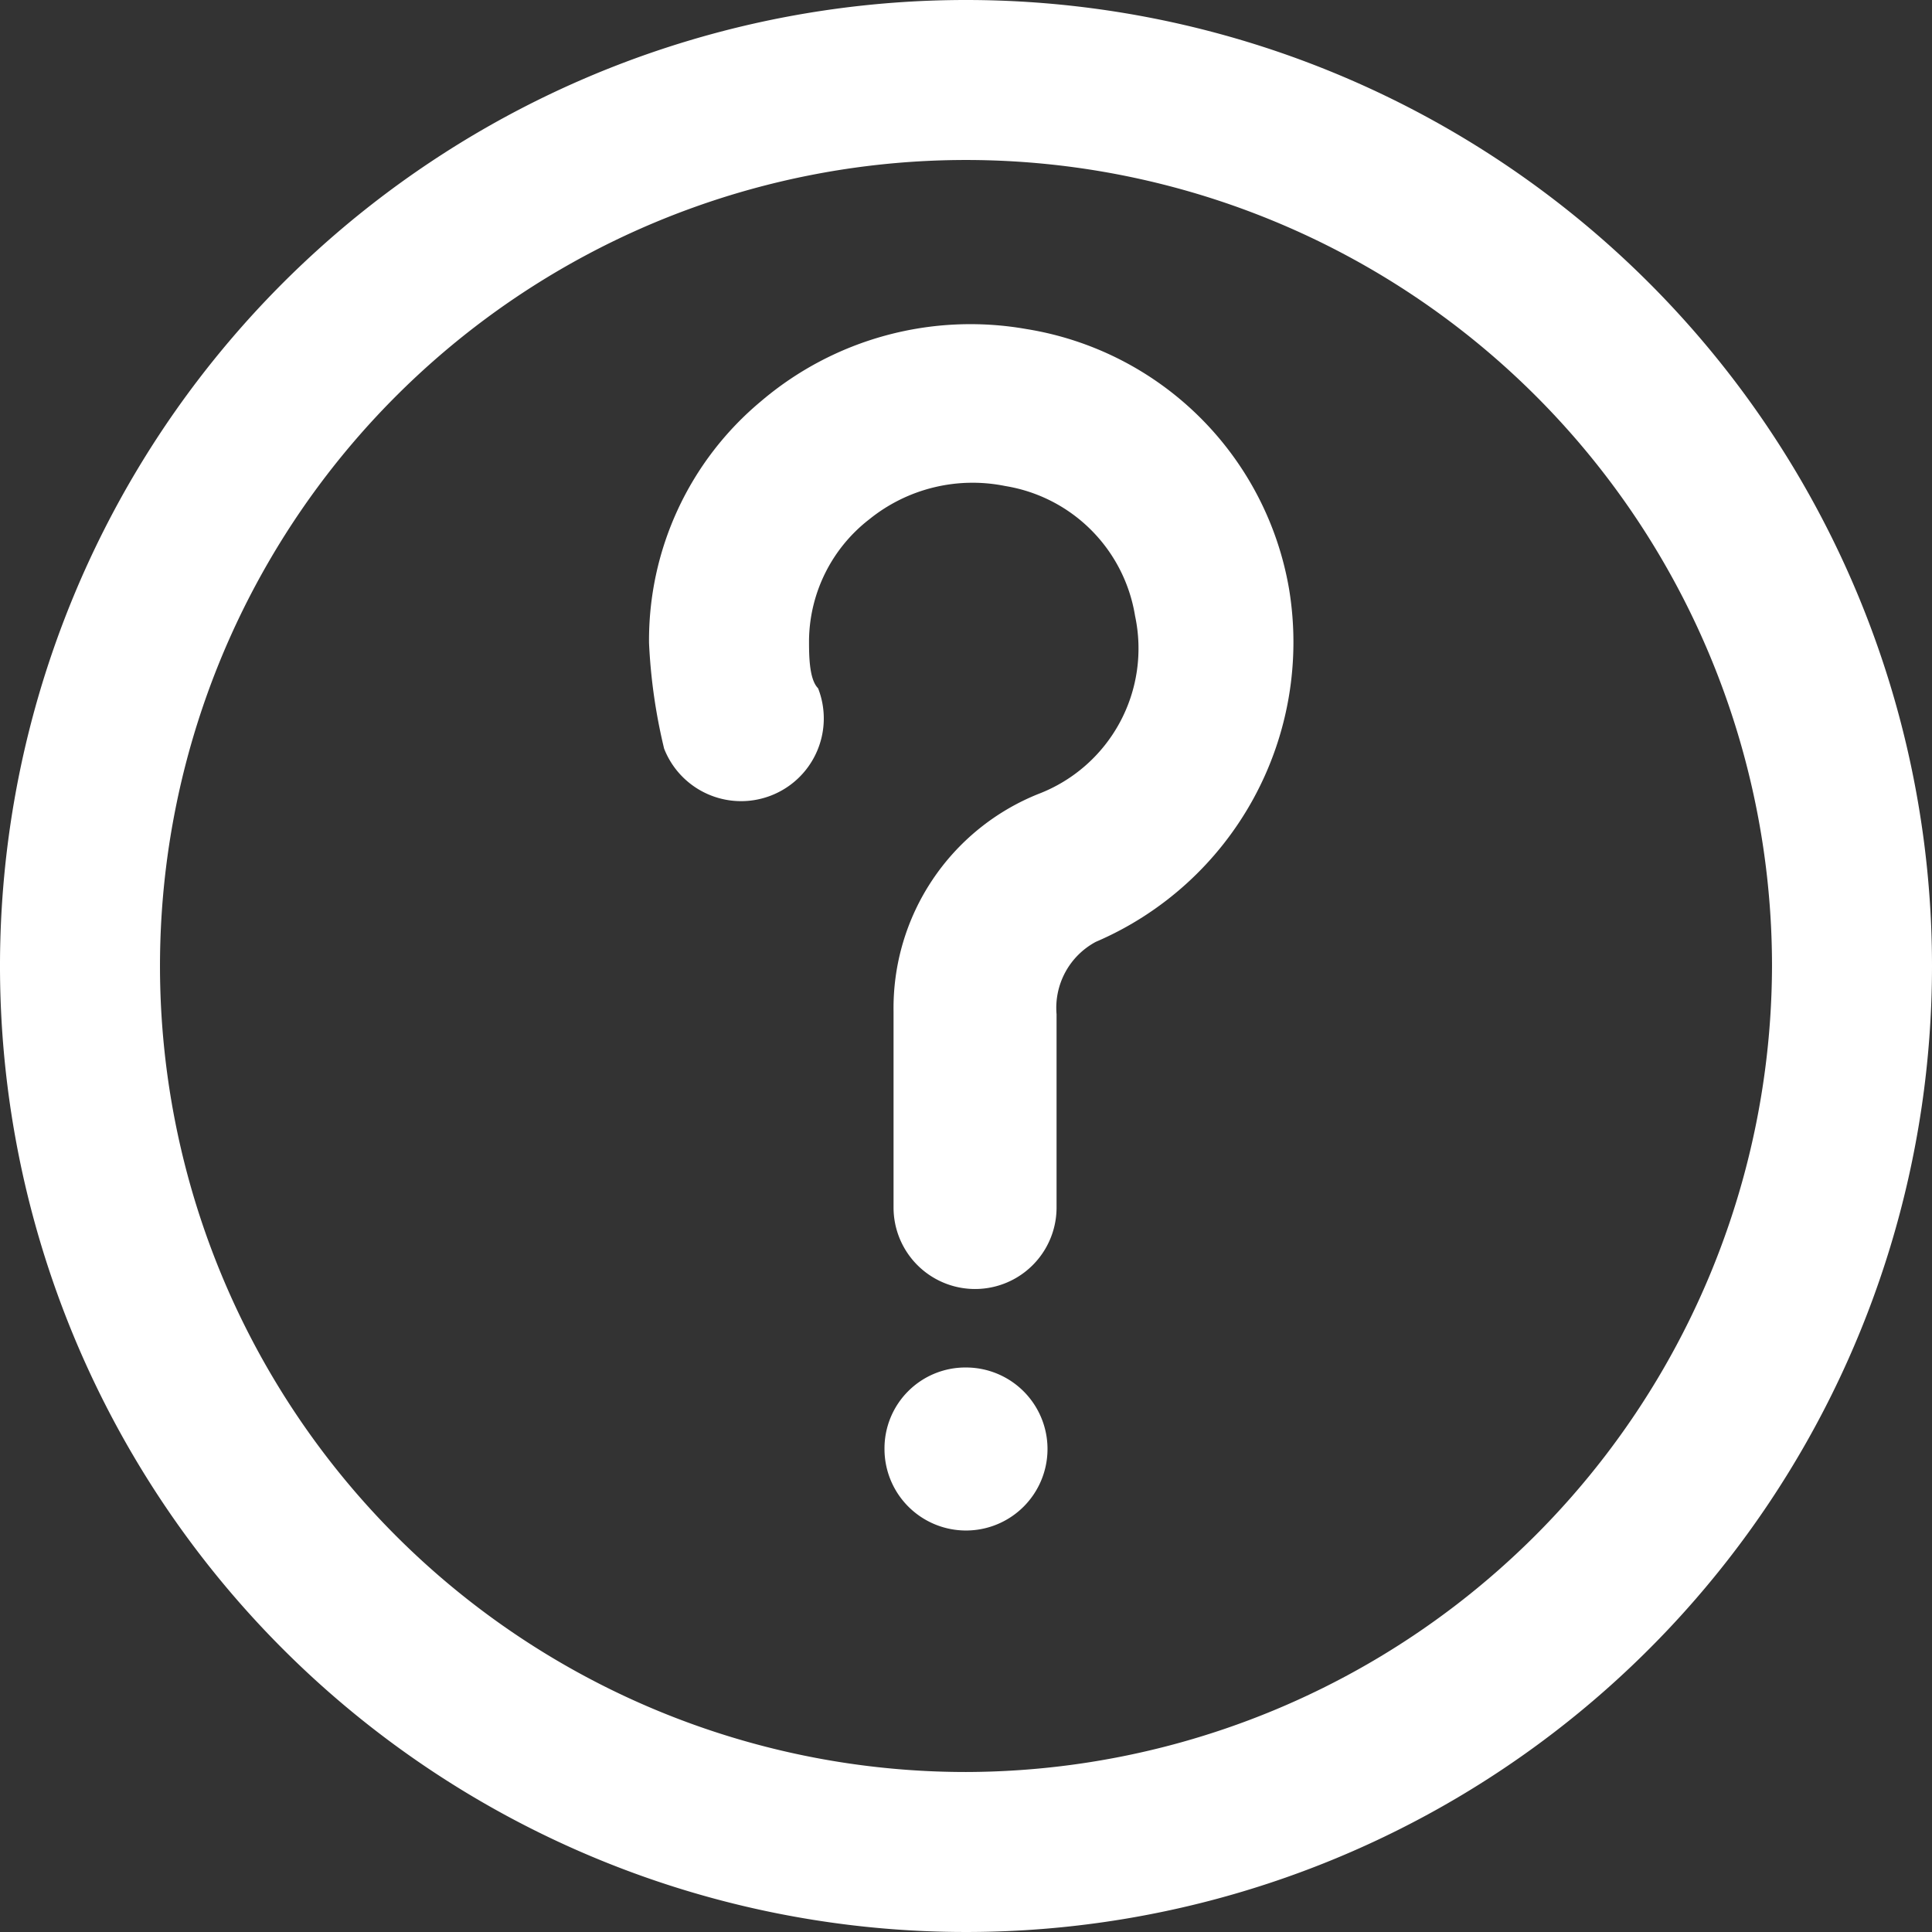 <svg xmlns="http://www.w3.org/2000/svg" viewBox="0 0 32 32"><rect x="0" y="0" width="32" height="32" fill="#333333" stroke="none"/><defs><style>.cls-1{fill:#fff;}</style></defs><title>icon_question_cover</title><g id="Capa_2" data-name="Capa 2"><g id="Capa_1-2" data-name="Capa 1"><path class="cls-1" d="M16,0A16,16,0,1,0,32,16,16,16,0,0,0,16,0m0,29.35A13.35,13.35,0,1,1,29.35,16,13.38,13.38,0,0,1,16,29.35"/><path class="cls-1" d="M17,5.45a5.35,5.35,0,0,0-4.4,1.2,5.15,5.15,0,0,0-1.85,4A9.22,9.22,0,0,0,11,12.4a1.36,1.36,0,1,0,2.55-1c-.15-.15-.15-.55-.15-.8a2.57,2.57,0,0,1,1-2,2.72,2.72,0,0,1,2.25-.55,2.6,2.6,0,0,1,2.15,2.15,2.58,2.58,0,0,1-1.6,2.95,3.82,3.82,0,0,0-2.4,3.6V20a1.35,1.35,0,0,0,2.7,0V16.8a1.24,1.24,0,0,1,.65-1.2,5.4,5.4,0,0,0,3.2-5.85A5.26,5.26,0,0,0,17,5.45"/><path class="cls-1" d="M16,22.65A1.35,1.35,0,1,1,14.65,24,1.34,1.34,0,0,1,16,22.65"/></g></g></svg>